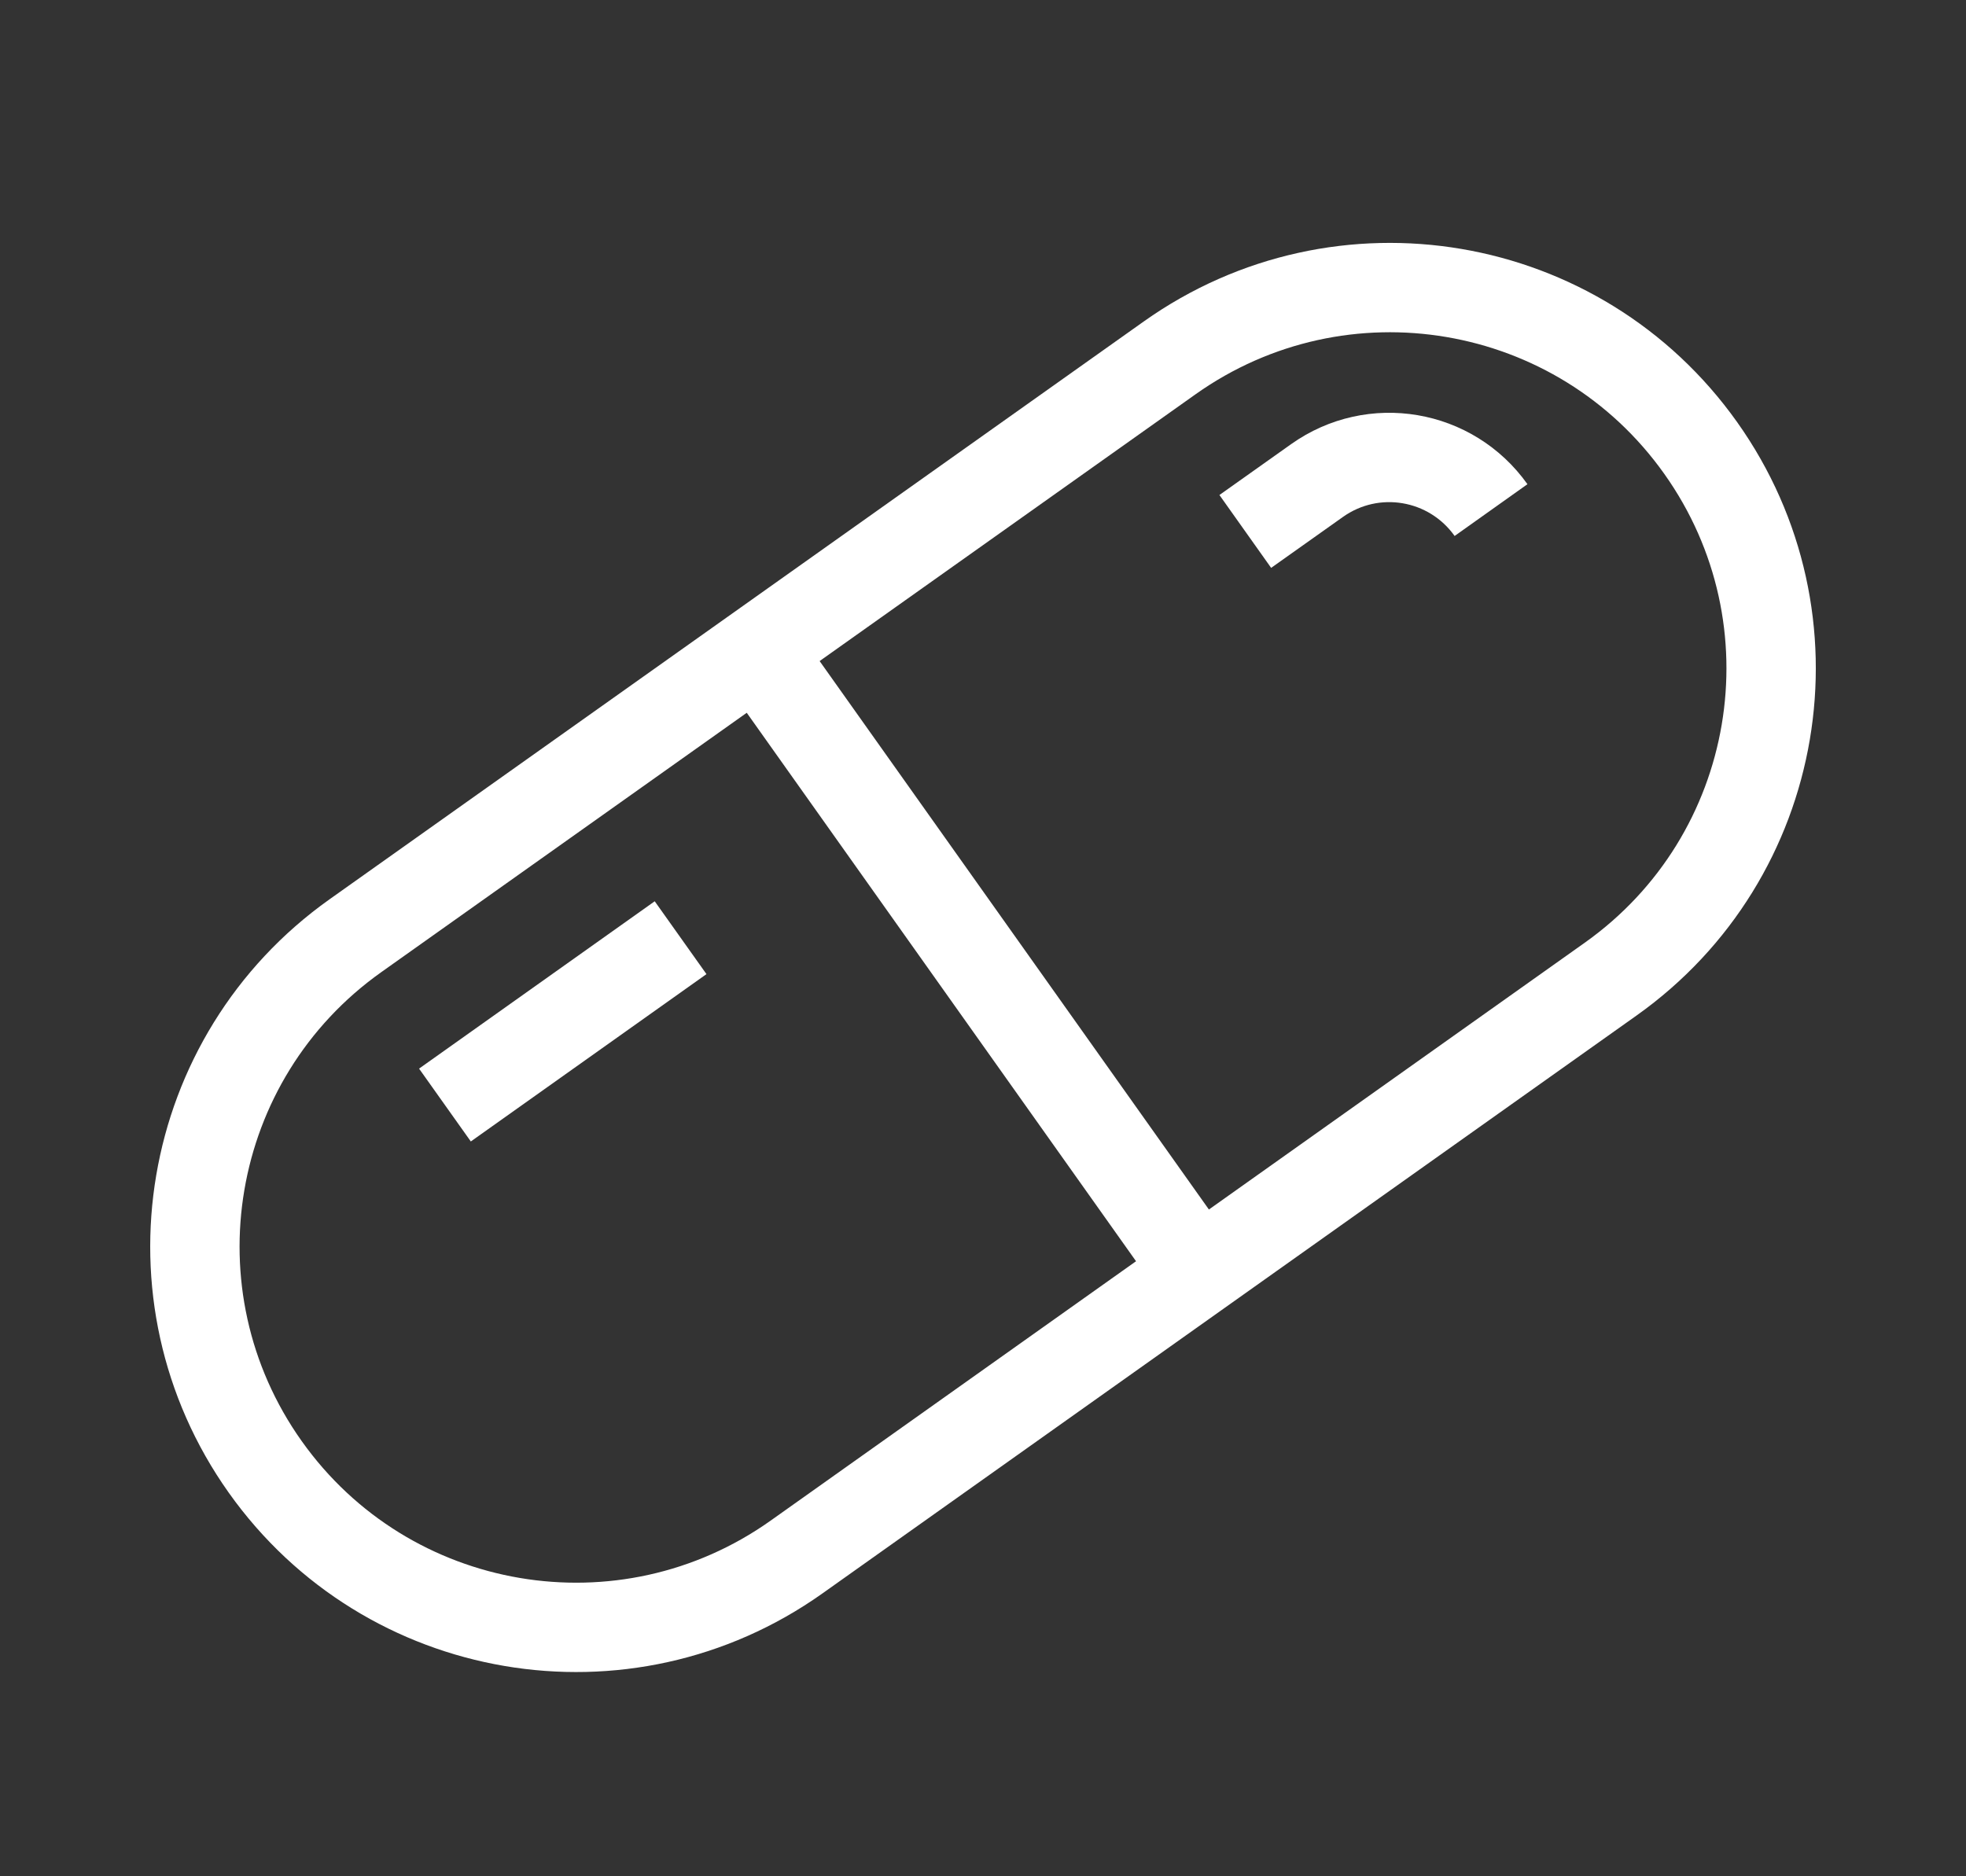 <svg width="22" height="21" viewBox="0 0 22 21" fill="none" xmlns="http://www.w3.org/2000/svg">
<rect x="0" y="0" width="22" height="21" fill="#333333" stroke="none"/>
<g clip-path="url(#clip0_5352_1507)">
<path d="M13.088 4.006L3.977 10.473C2.057 11.836 1.605 14.498 2.968 16.418C4.331 18.338 6.992 18.79 8.913 17.427L18.023 10.959C19.944 9.596 20.395 6.935 19.032 5.015C17.669 3.094 15.008 2.643 13.088 4.006Z" stroke="white" stroke-miterlimit="10"/>
<path d="M8.431 7.219L13.366 14.173" stroke="white" stroke-miterlimit="10"/>
<path d="M4.979 12.368L7.616 10.495" stroke="white" stroke-miterlimit="10"/>
<path d="M16.685 5.709C16.237 5.079 15.367 4.931 14.737 5.379L13.935 5.948" stroke="white" stroke-miterlimit="10"/>
</g>
<defs>
<clipPath id="clip0_5352_1507">
<rect width="21" height="21" fill="white" transform="translate(0.5)"/>
</clipPath>
</defs>
</svg>
